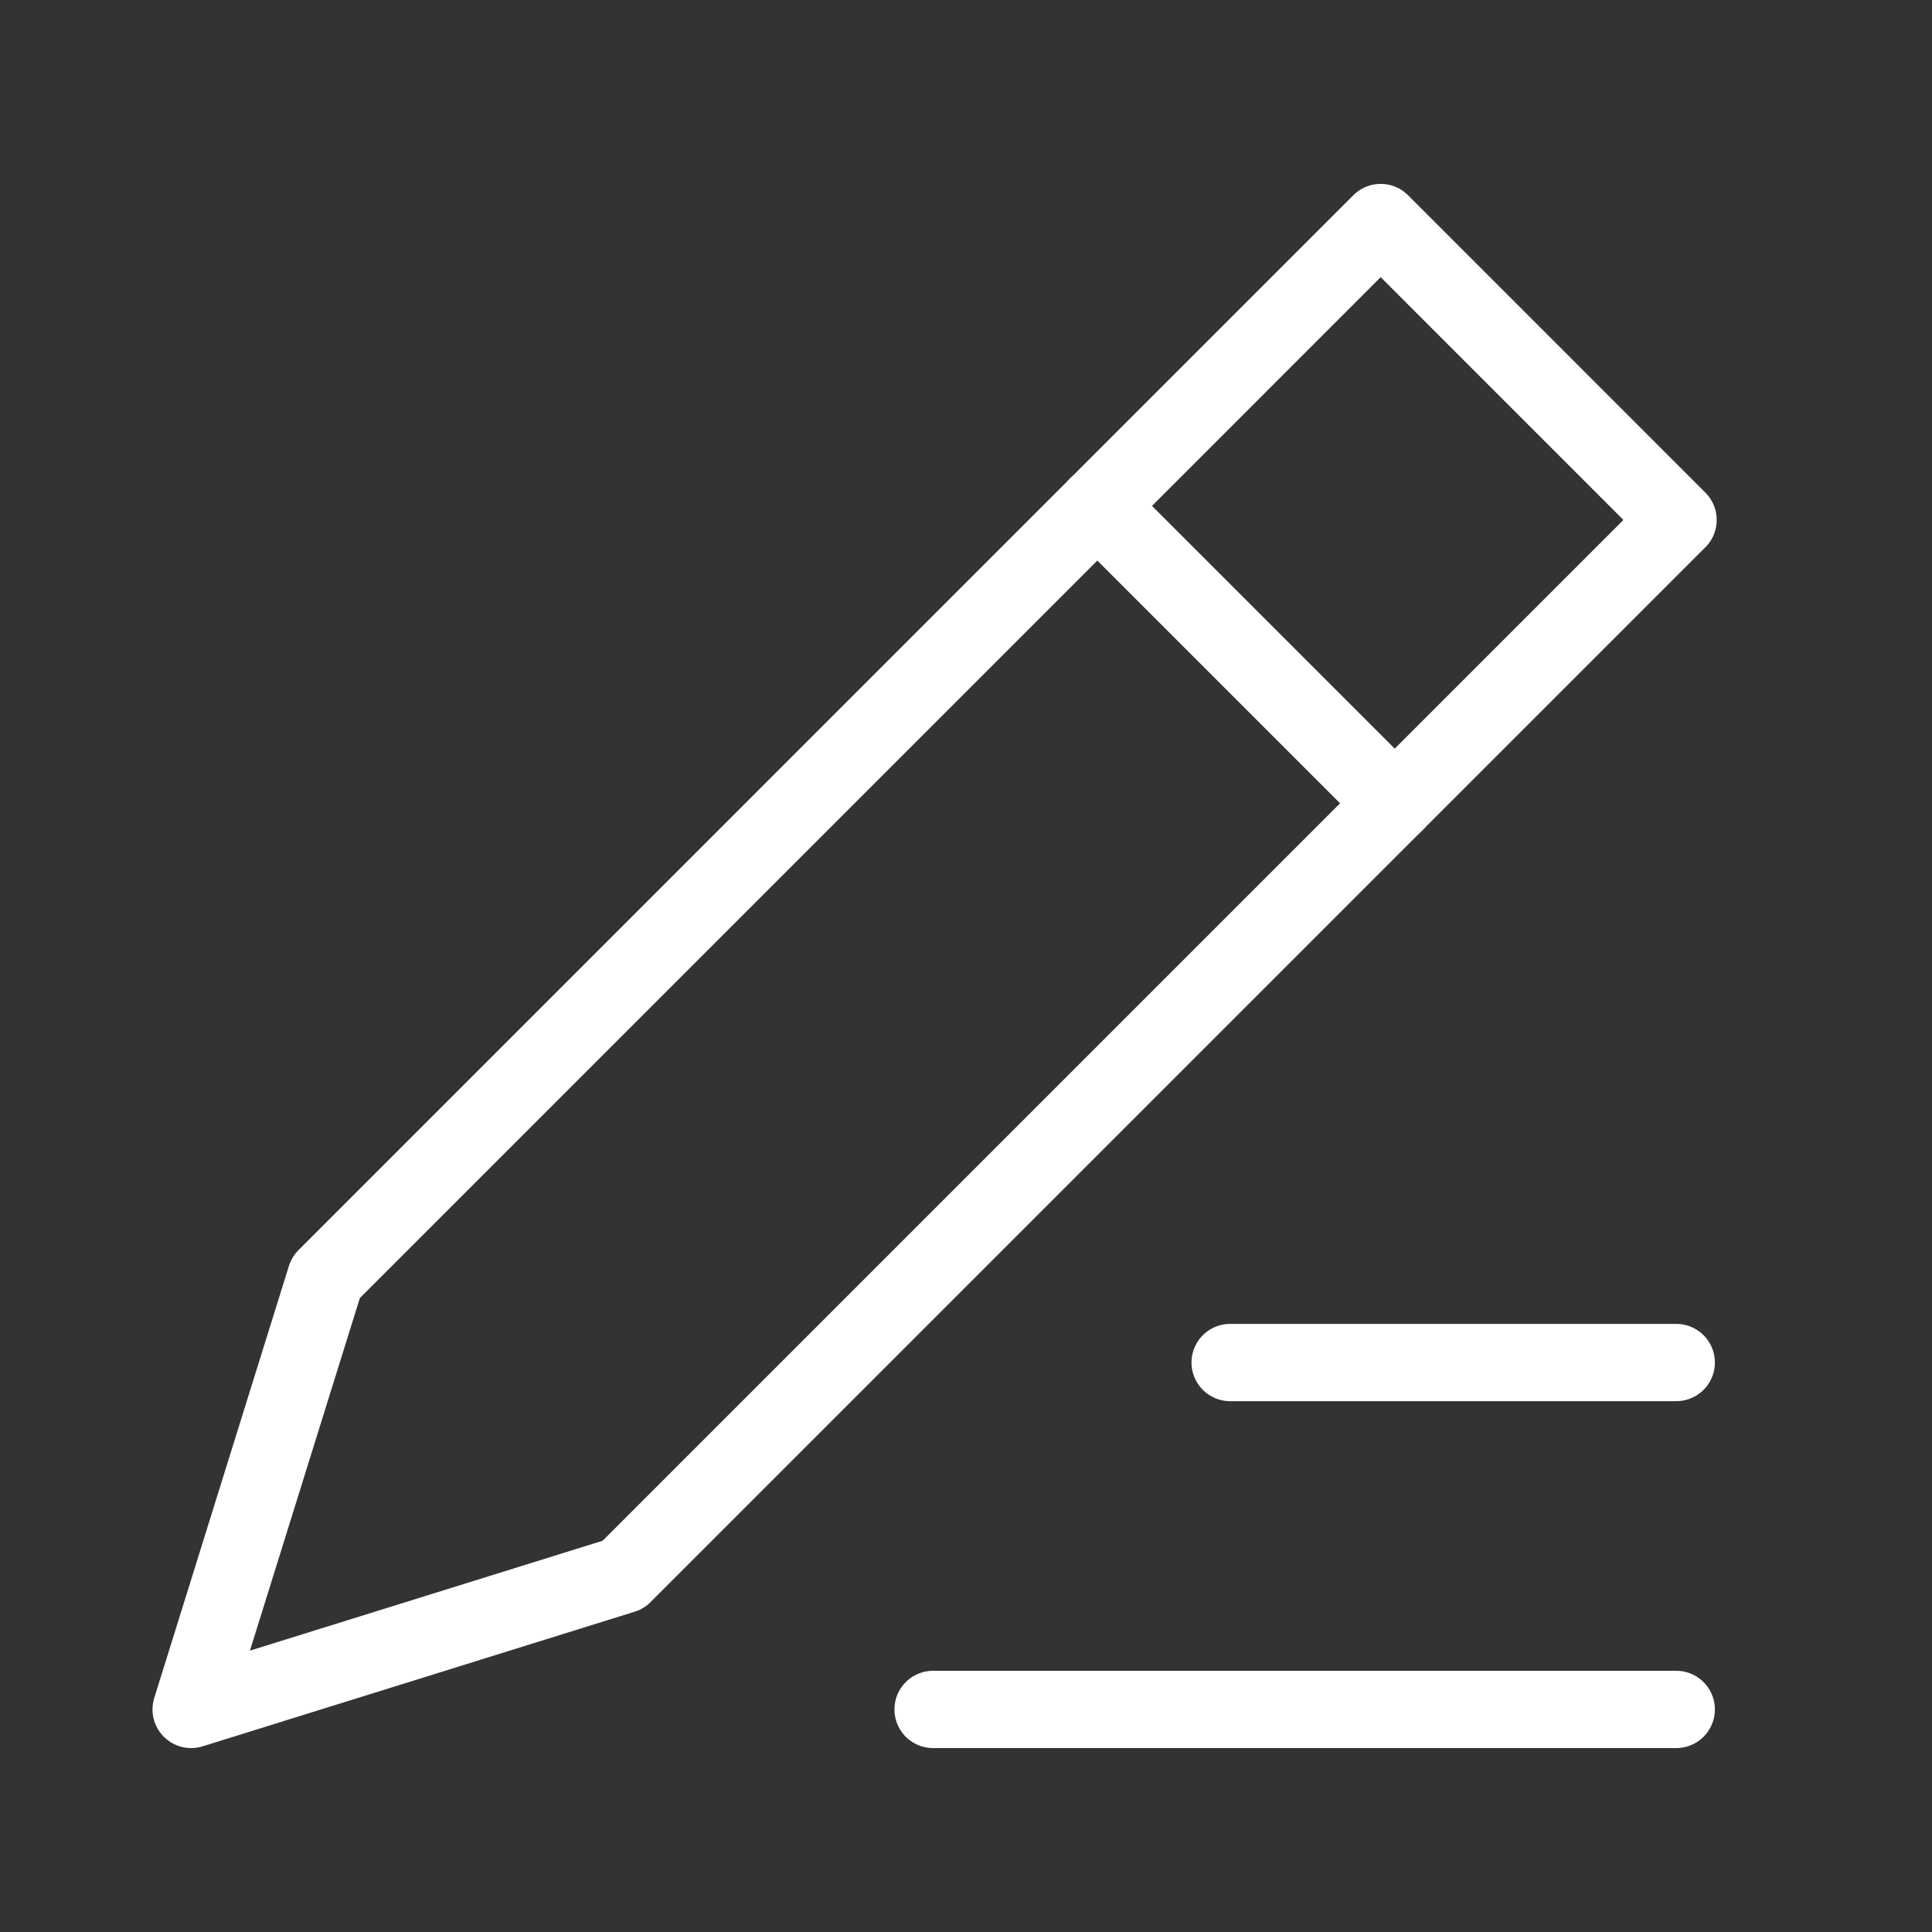 <?xml version="1.0" encoding="utf-8"?>
<!-- Generator: Adobe Illustrator 16.0.0, SVG Export Plug-In . SVG Version: 6.00 Build 0)  -->
<!DOCTYPE svg PUBLIC "-//W3C//DTD SVG 1.1//EN" "http://www.w3.org/Graphics/SVG/1.1/DTD/svg11.dtd">
<svg version="1.1" id="레이어_1" xmlns="http://www.w3.org/2000/svg" xmlns:xlink="http://www.w3.org/1999/xlink" x="0px"
	 y="0px" width="50px" height="50px" viewBox="0 0 50 50" enable-background="new 0 0 50 50" xml:space="preserve">
<rect x="0" y="0" width="50" height="50" fill="#333333" stroke="none"/>
<line fill="none" stroke="#FFFFFF" stroke-width="2" stroke-linecap="round" stroke-linejoin="round" stroke-miterlimit="10" x1="43.381" y1="44.24" x2="24.148" y2="44.24"/>
<line fill="none" stroke="#FFFFFF" stroke-width="2" stroke-linecap="round" stroke-linejoin="round" stroke-miterlimit="10" x1="31.836" y1="35.262" x2="43.381" y2="35.262"/>
<polygon fill="none" stroke="#FFFFFF" stroke-width="2" stroke-linecap="round" stroke-linejoin="round" stroke-miterlimit="10" points="
	43.428,13.456 16.128,40.756 4.947,44.24 8.432,33.06 35.732,5.759 "/>
<line fill="none" stroke="#FFFFFF" stroke-width="2" stroke-linecap="round" stroke-linejoin="round" stroke-miterlimit="10" x1="28.398" y1="13.092" x2="36.095" y2="20.789"/>
</svg>

